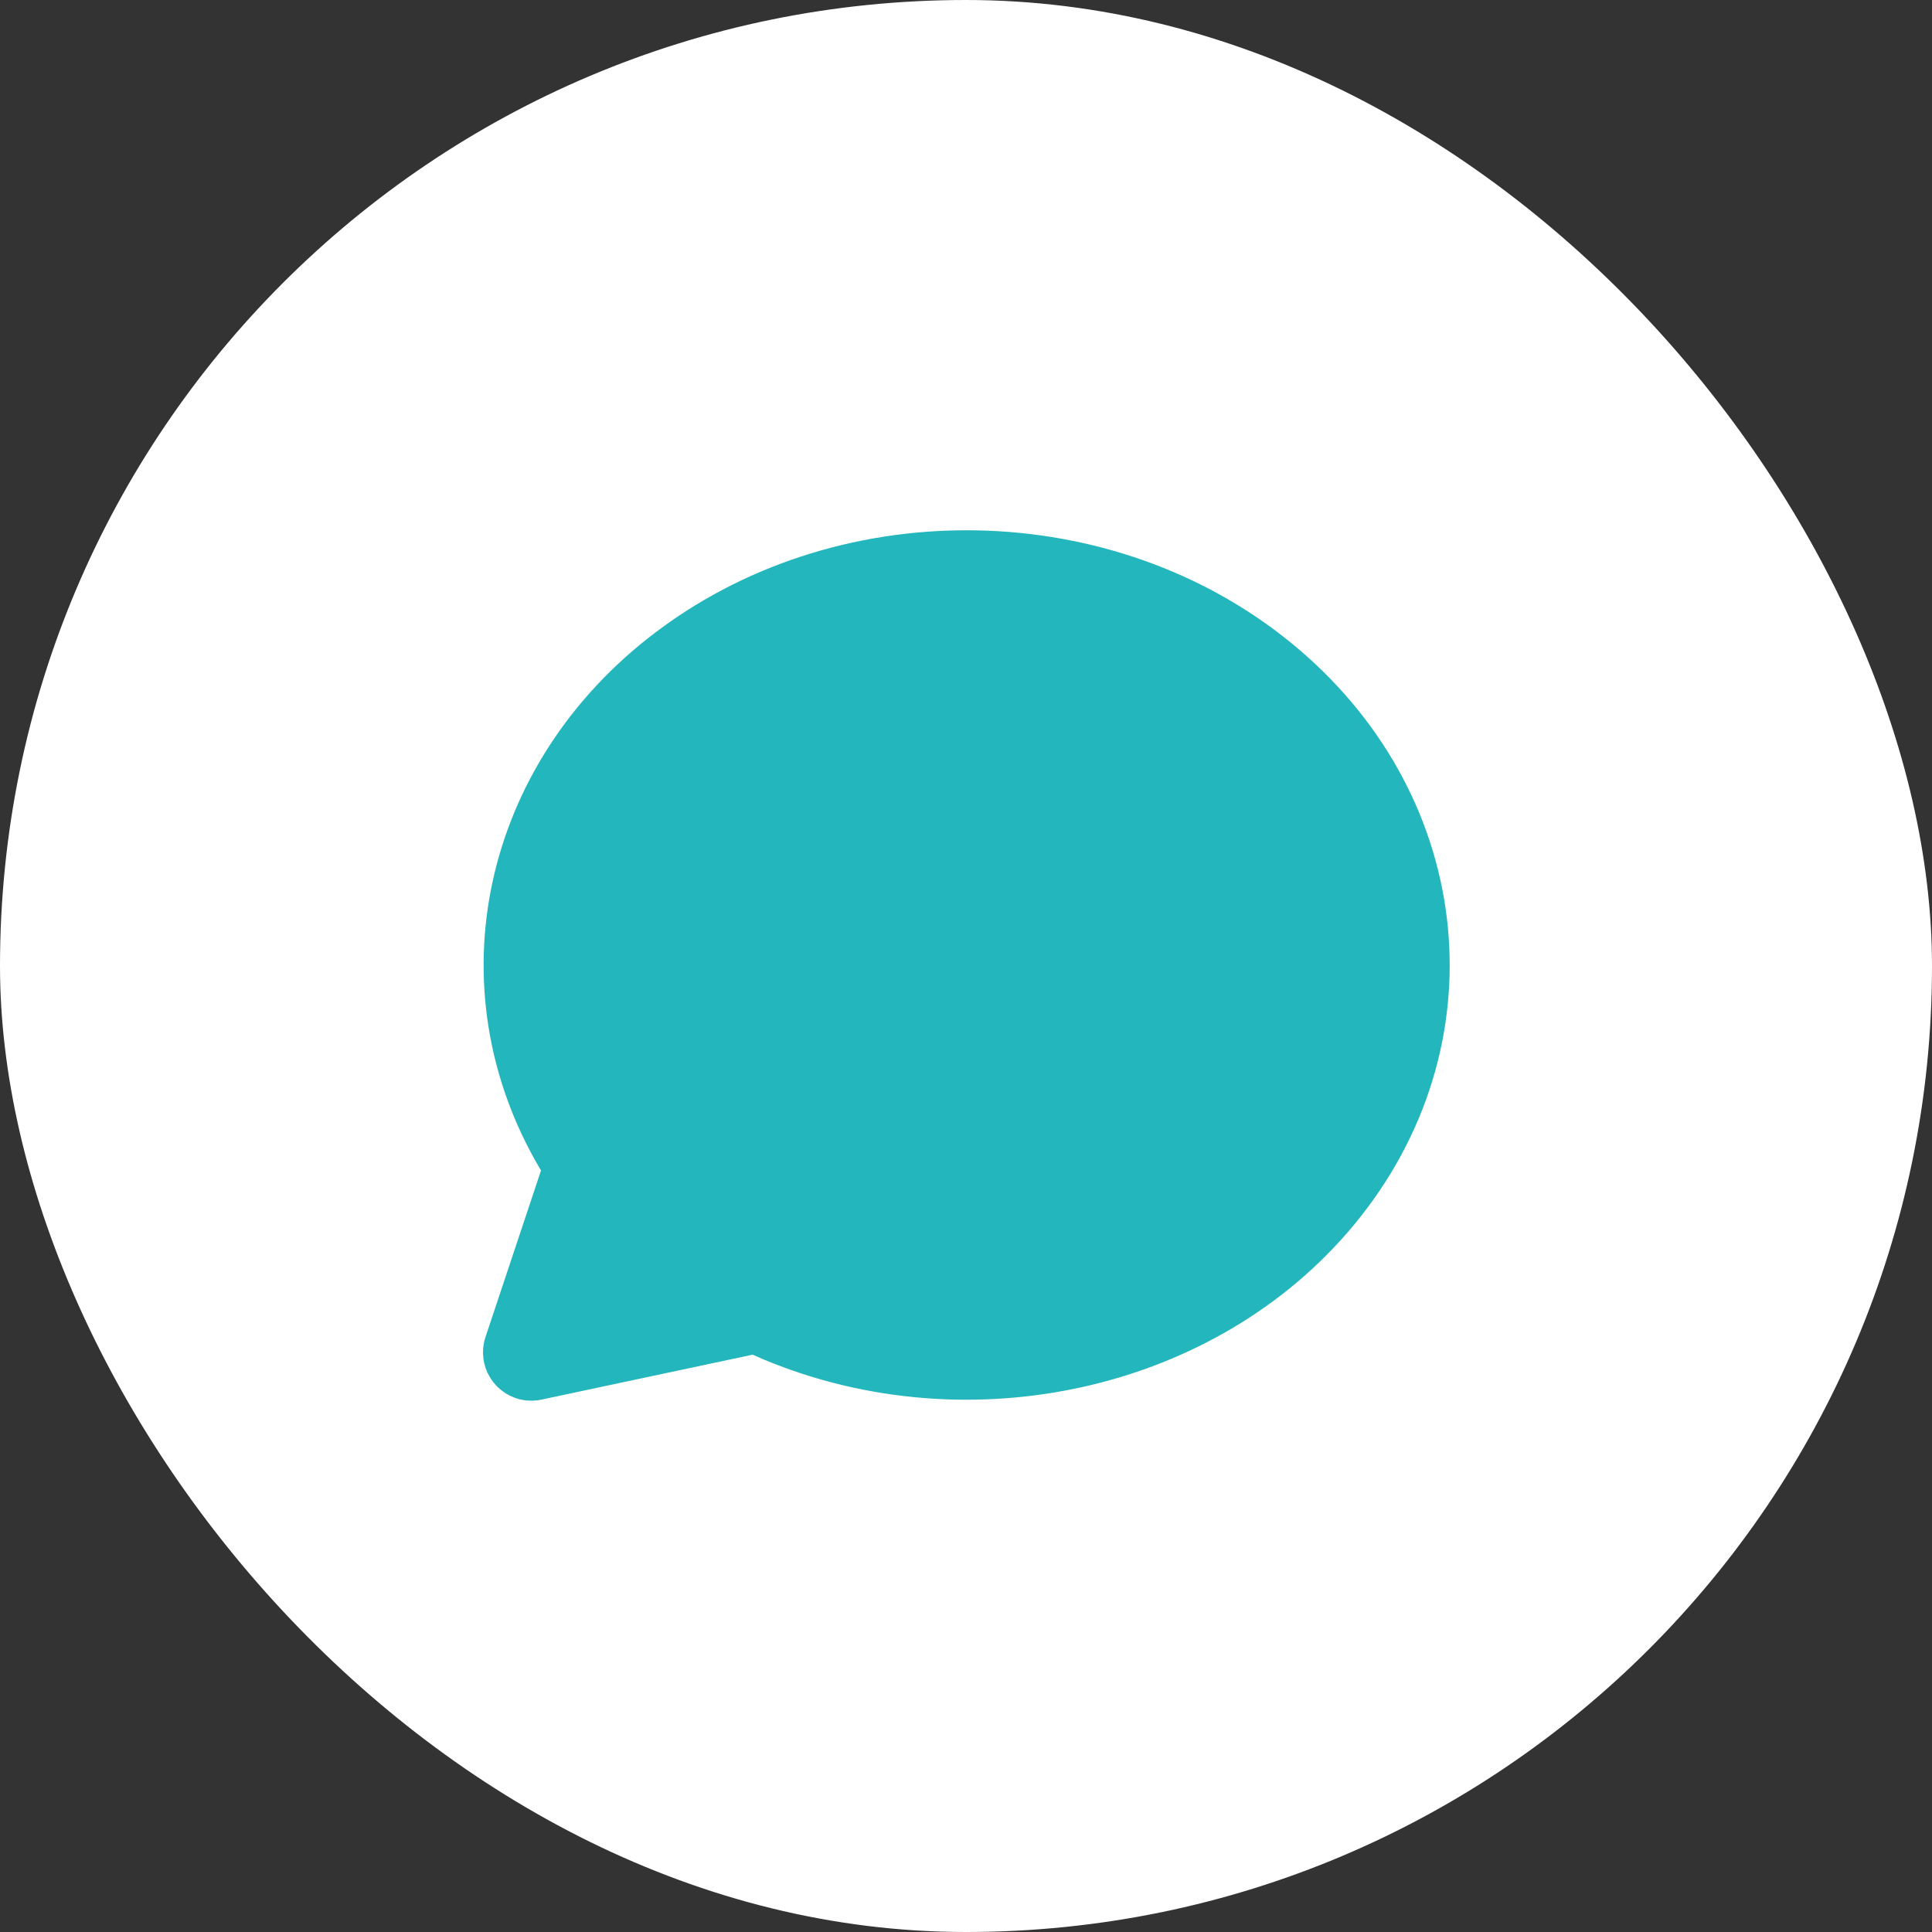 <svg width="40" height="40" viewBox="0 0 40 40" fill="none" xmlns="http://www.w3.org/2000/svg">
<rect x="0" y="0" width="40" height="40" fill="#333333" stroke="none"/>
<rect width="40" height="40" rx="20" fill="white"/>
<g clip-path="url(#clip0_57_8421)">
<path d="M13.821 12.91C17.719 10.145 23.29 10.371 26.894 13.446C30.561 16.573 31.062 21.684 28.046 25.343C25.204 28.79 20.081 29.926 15.815 28.148L15.583 28.047L11.208 28.978L11.133 28.991L11.023 29L10.91 28.996L10.866 28.991L10.756 28.971L10.651 28.937L10.551 28.893L10.475 28.851L10.367 28.774L10.286 28.7L10.213 28.617L10.16 28.542L10.095 28.427L10.053 28.321L10.022 28.208L10.009 28.133L10 28.023L10.004 27.91L10.009 27.866L10.029 27.756L10.051 27.684L11.201 24.233L11.179 24.197C8.969 20.45 9.97 15.805 13.59 13.079L13.82 12.911L13.821 12.91Z" fill="#23B6BC"/>
</g>
<defs>
<clipPath id="clip0_57_8421">
<rect width="24" height="24" fill="white" transform="translate(8 8)"/>
</clipPath>
</defs>
</svg>
